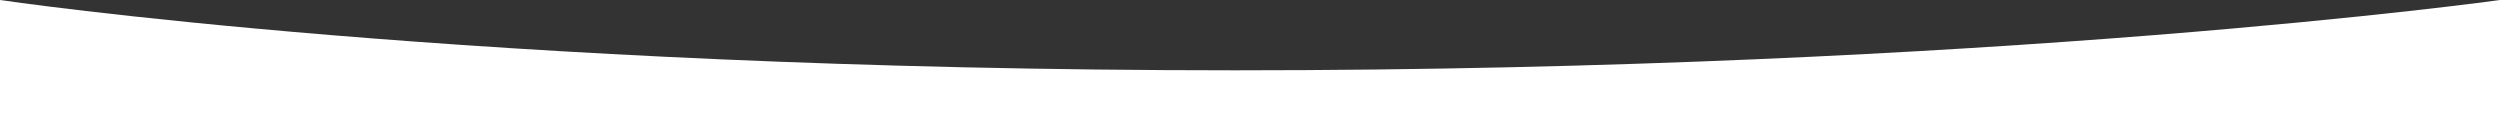 <?xml version="1.0" encoding="UTF-8"?> <svg xmlns="http://www.w3.org/2000/svg" width="1920" height="100" viewBox="0 0 1920 100" fill="none"><rect x="0" y="0" width="1920" height="100" fill="#333333" stroke="none"/> <path d="M0 0C0 0 363 54 948.5 54C1534 54 1920 0 1920 0V100H0V0Z" fill="white"></path> </svg> 